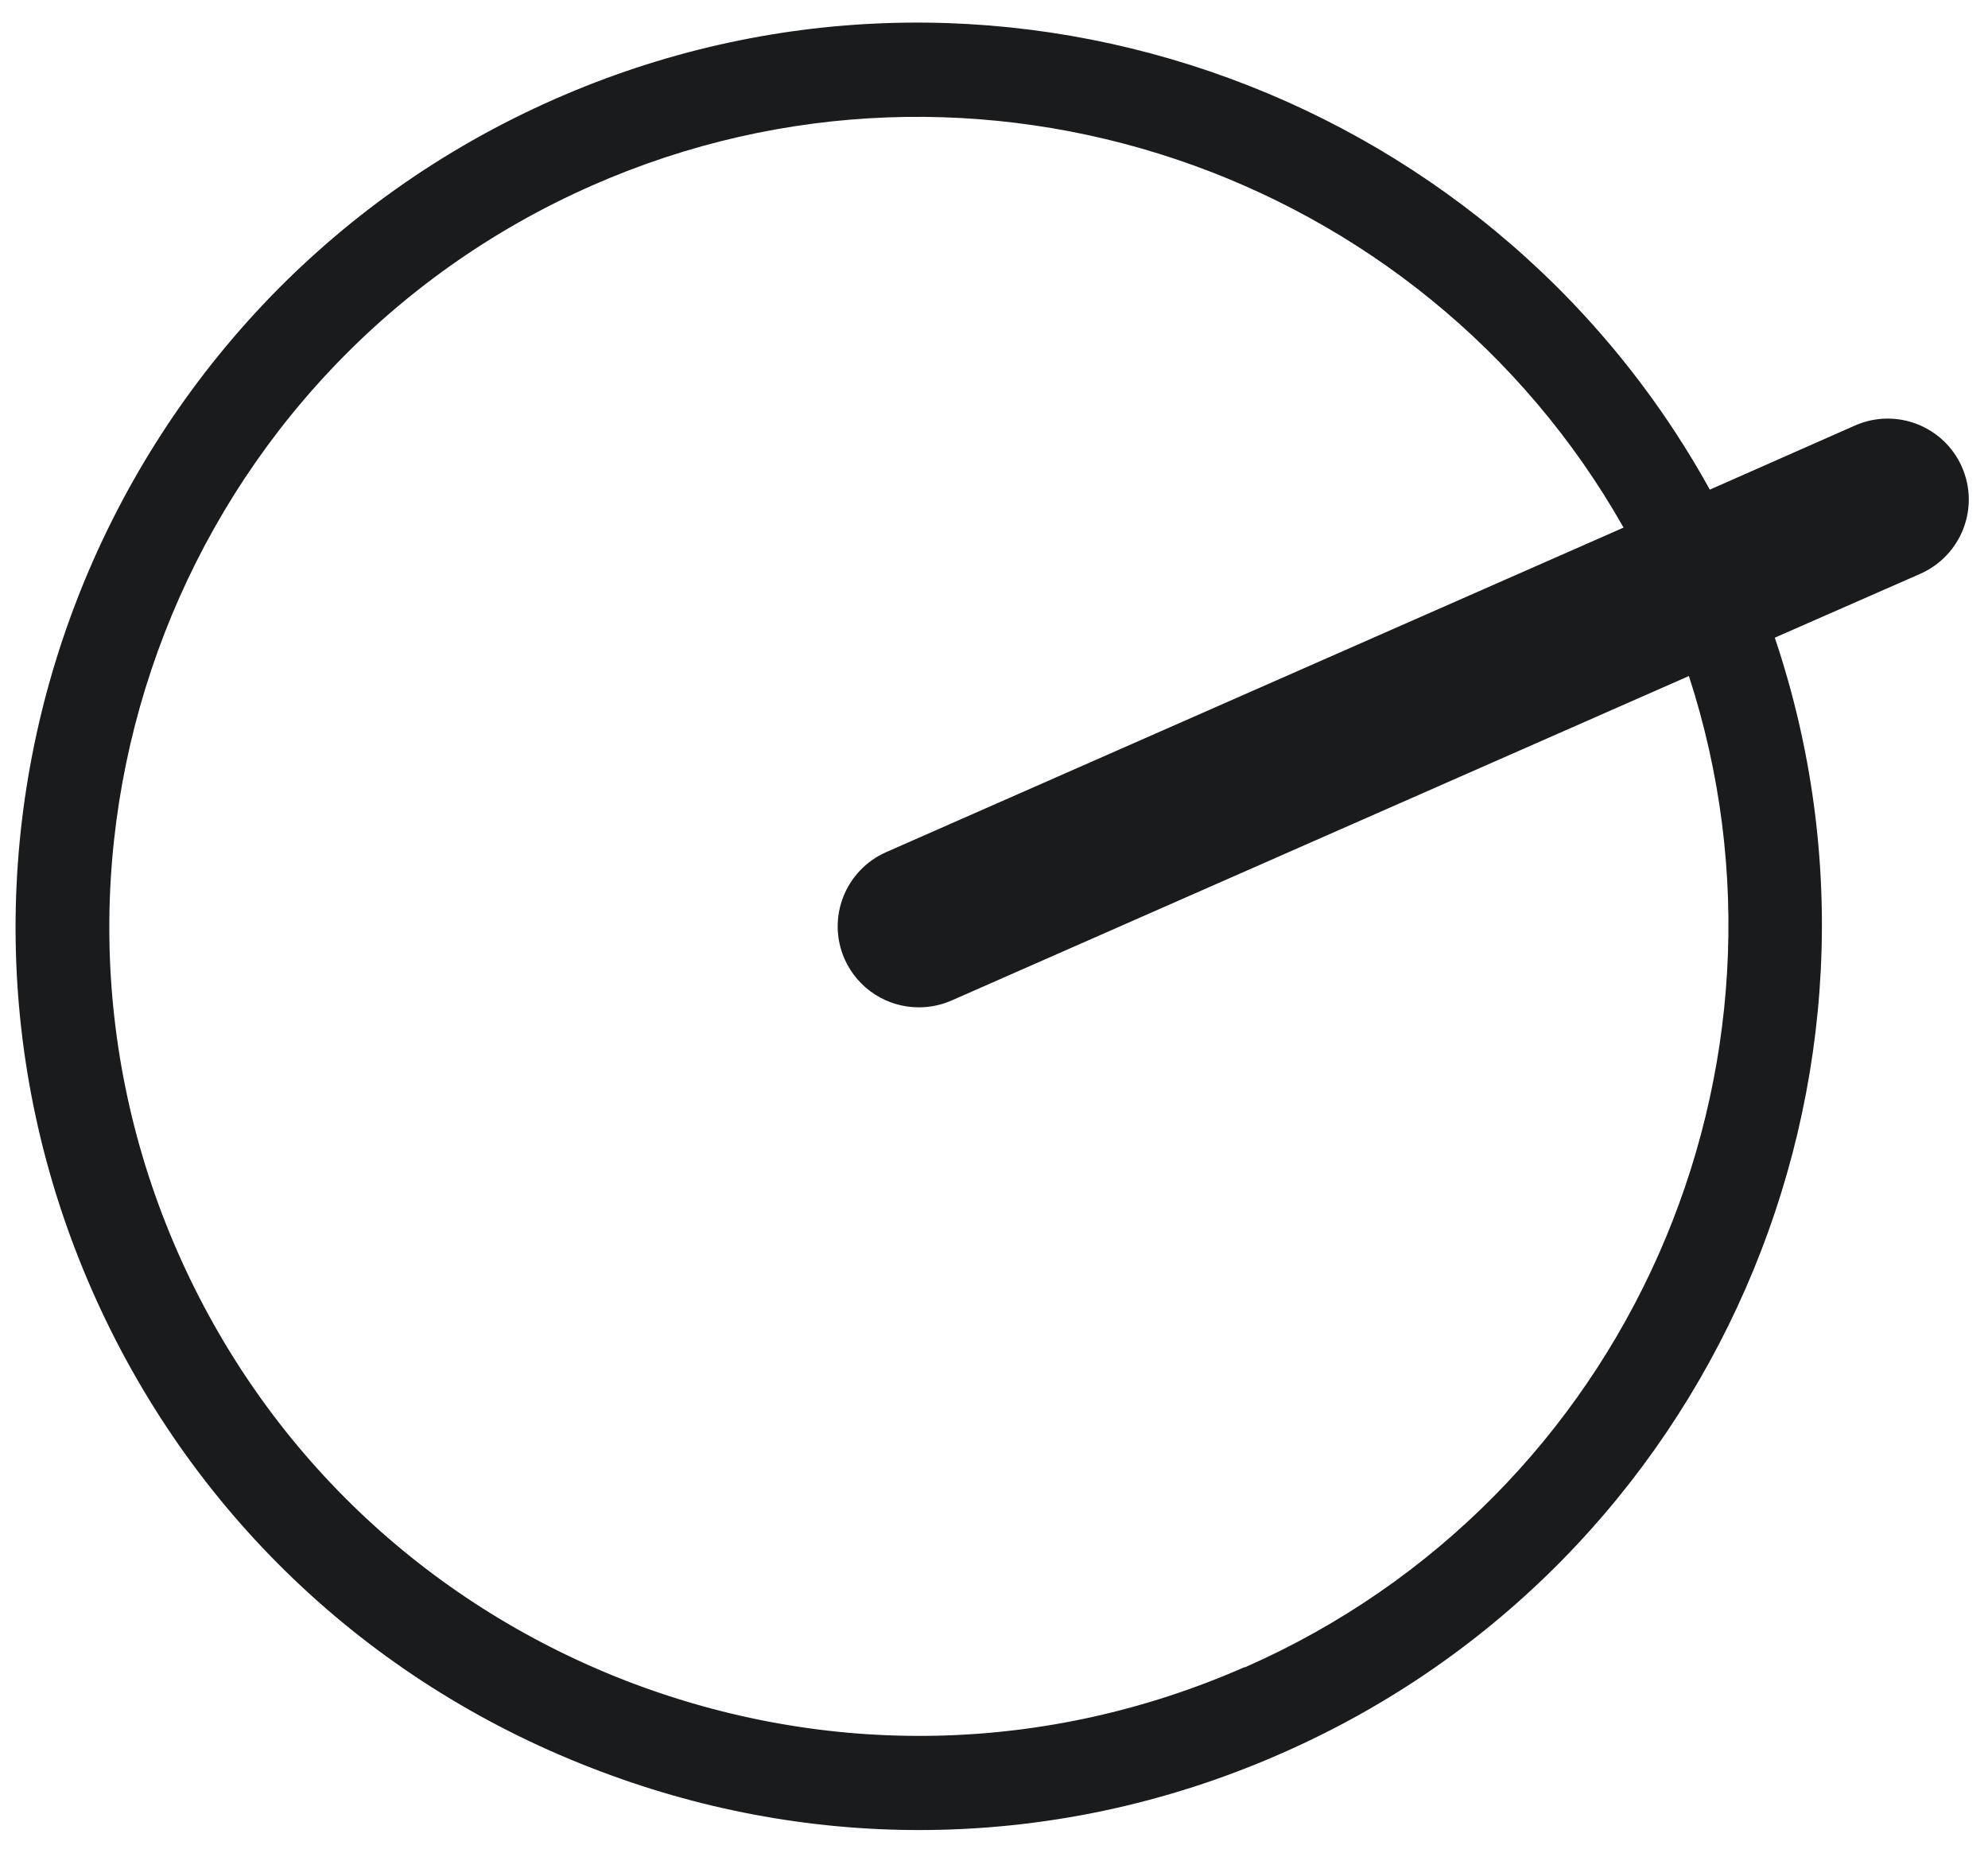 <svg width="44" height="41" viewBox="0 0 44 41" fill="none" xmlns="http://www.w3.org/2000/svg">
<path id="Vector" d="M43.422 10.333C43.022 9.429 41.969 9.02 41.065 9.413L37.843 10.836C32.892 1.877 21.812 -2.005 12.281 2.192C2.191 6.631 -2.398 18.458 2.034 28.548C4.179 33.435 8.108 37.192 13.09 39.125C15.447 40.044 17.899 40.5 20.343 40.5C23.078 40.5 25.804 39.934 28.382 38.795C37.922 34.599 42.55 23.809 39.281 14.112L42.503 12.698C43.407 12.297 43.823 11.244 43.422 10.333ZM27.549 36.893C23.172 38.818 18.308 38.92 13.844 37.192C9.381 35.455 5.861 32.092 3.935 27.715C-0.041 18.67 4.077 8.077 13.114 4.101C21.6 0.369 31.462 3.771 35.934 11.676L19.612 18.859C18.709 19.259 18.292 20.312 18.693 21.224C18.991 21.892 19.644 22.293 20.335 22.293C20.579 22.293 20.822 22.246 21.058 22.143L37.38 14.961C40.193 23.605 36.044 33.168 27.549 36.901V36.893Z" fill="#191B1D"/>
</svg>
